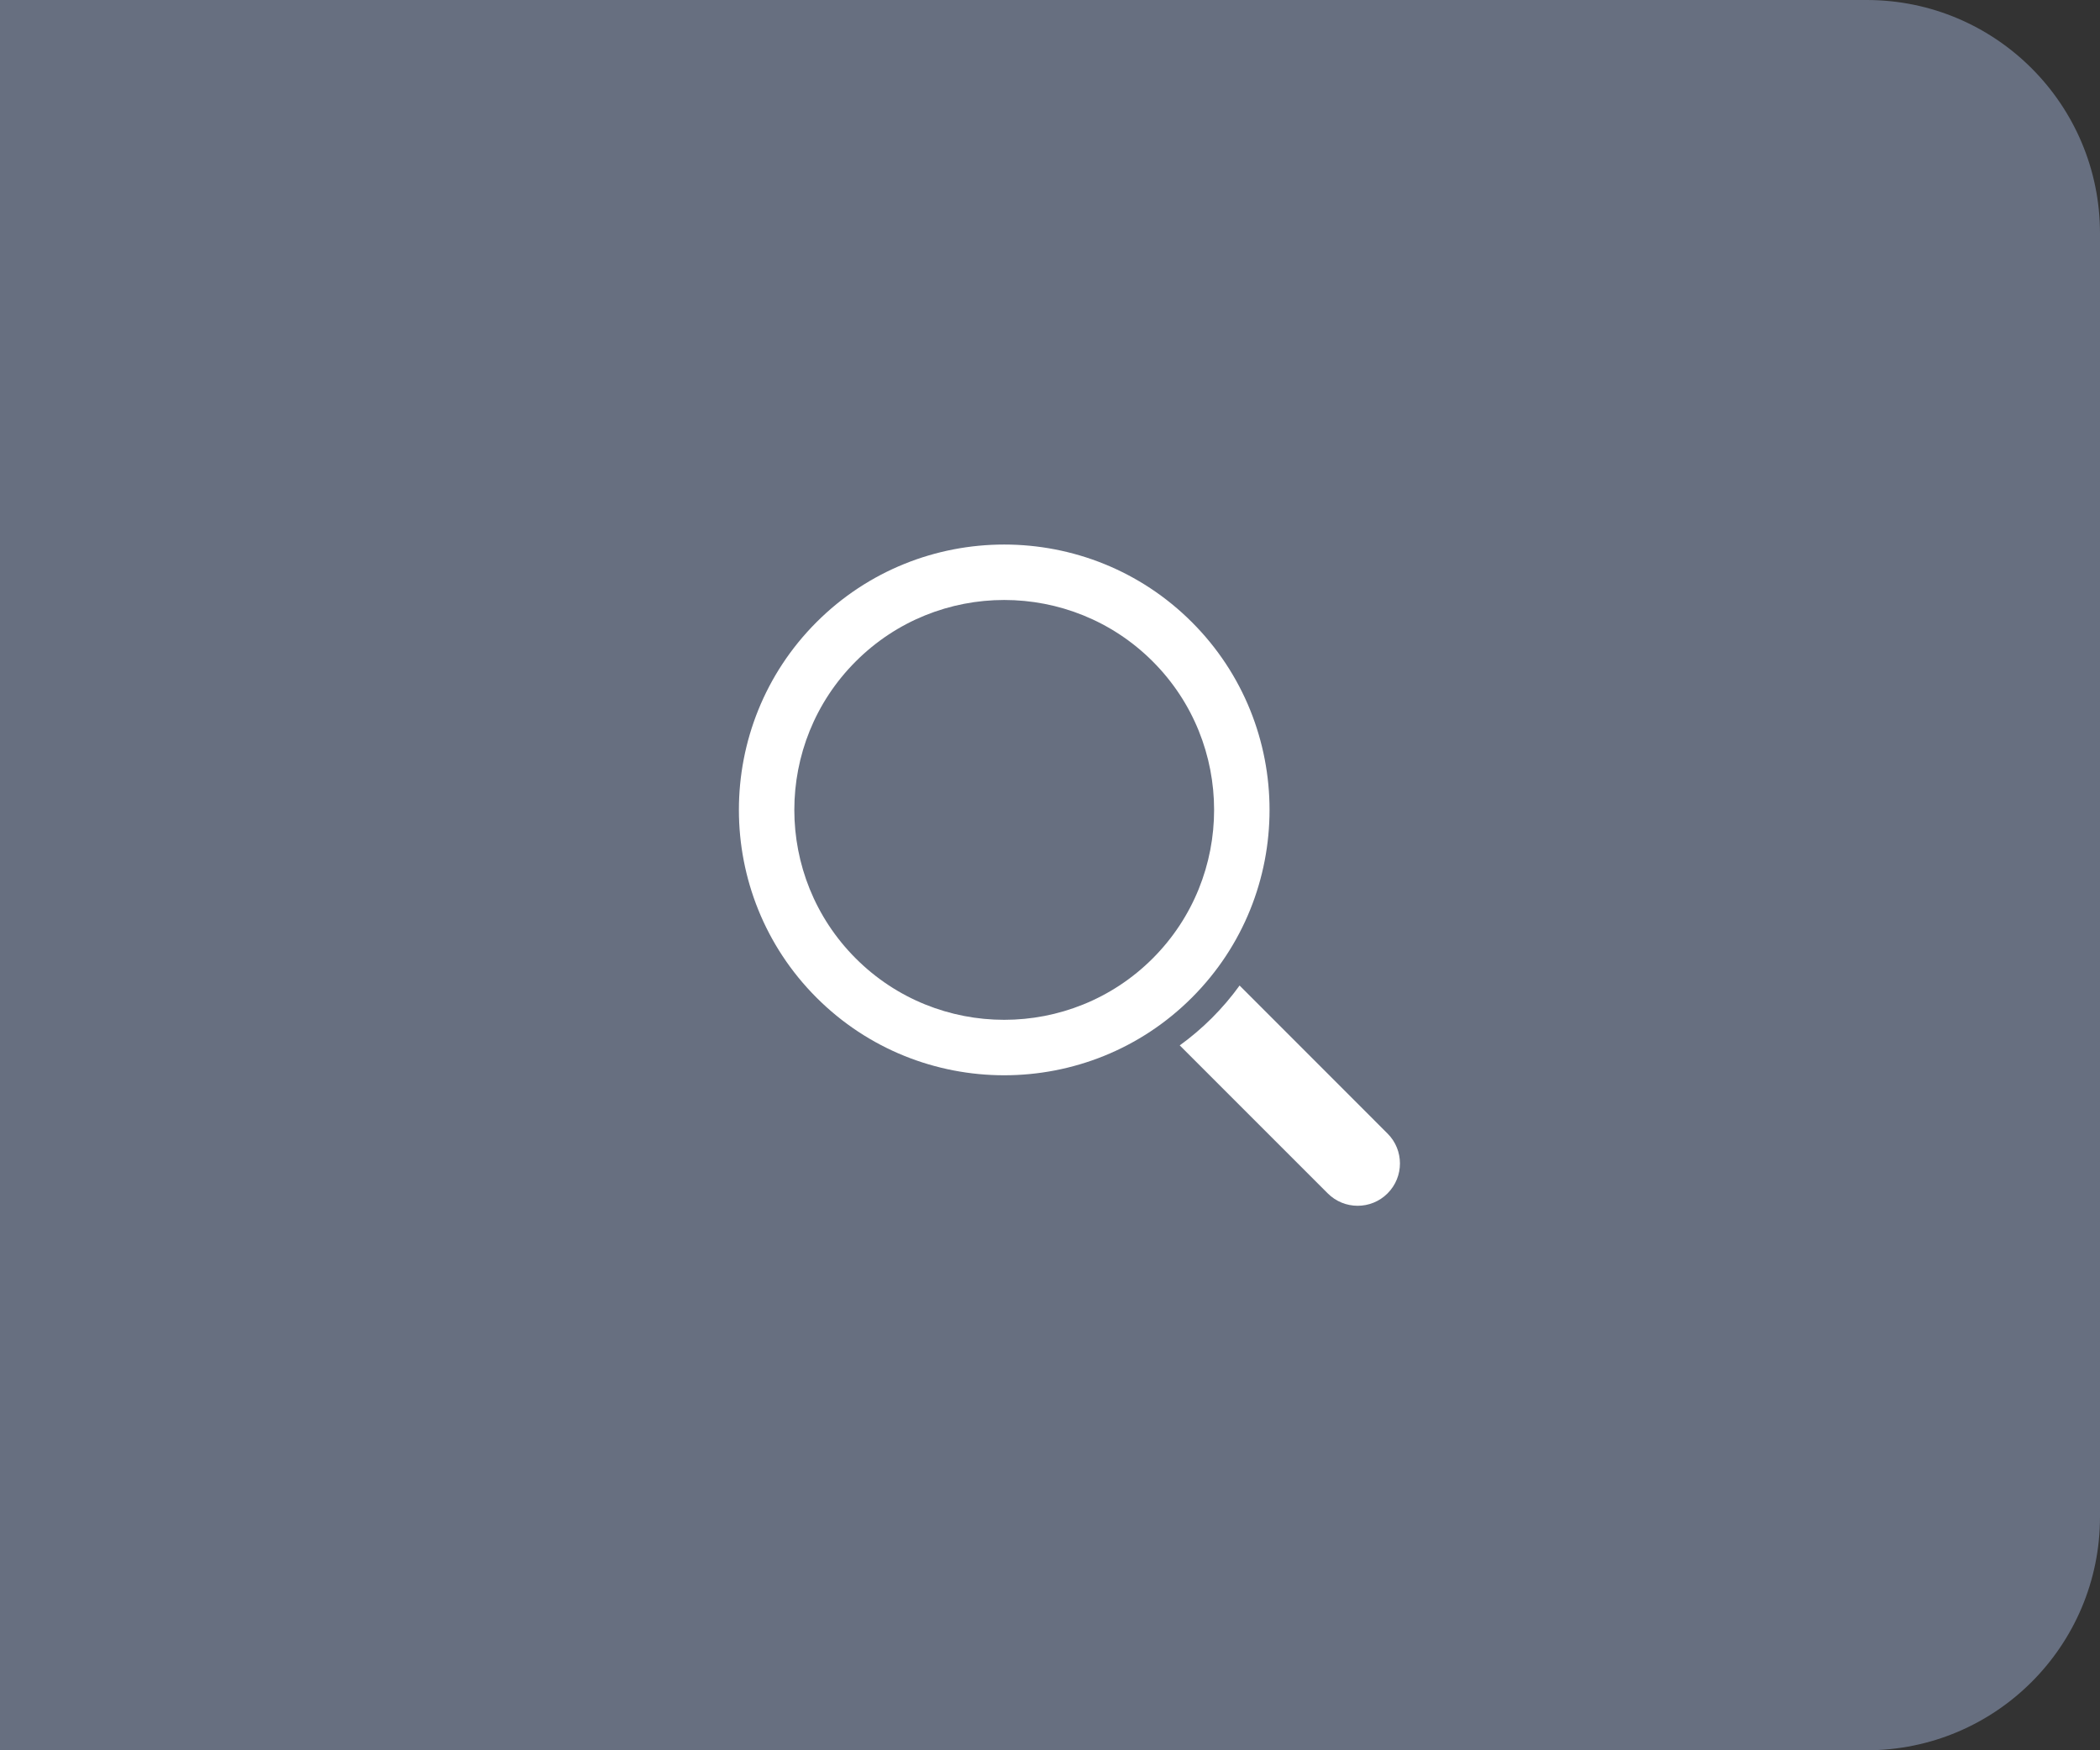 <svg width="54" height="45" viewBox="0 0 54 45" fill="none" xmlns="http://www.w3.org/2000/svg">
<rect x="0" y="0" width="54" height="45" fill="#333333" stroke="none"/>
<path d="M0 0H48C51.314 0 54 2.686 54 6V39C54 42.314 51.314 45 48 45H0V0Z" fill="#676F80"/>
<path d="M30.649 15.996C27.988 13.335 23.657 13.335 20.996 15.996C18.335 18.657 18.335 22.988 20.996 25.649C23.657 28.311 27.988 28.311 30.649 25.649C33.311 22.988 33.311 18.657 30.649 15.996ZM22.005 24.641C19.899 22.535 19.899 19.11 22.005 17.005C24.11 14.899 27.535 14.899 29.641 17.005C31.746 19.11 31.746 22.535 29.641 24.641C27.535 26.746 24.11 26.746 22.005 24.641Z" fill="white"/>
<path d="M31.875 25.338C31.665 25.629 31.429 25.907 31.167 26.169C30.905 26.431 30.627 26.667 30.336 26.877L34.142 30.682C34.567 31.107 35.256 31.107 35.68 30.682C36.105 30.257 36.105 29.568 35.68 29.144L31.875 25.338Z" fill="white"/>
</svg>